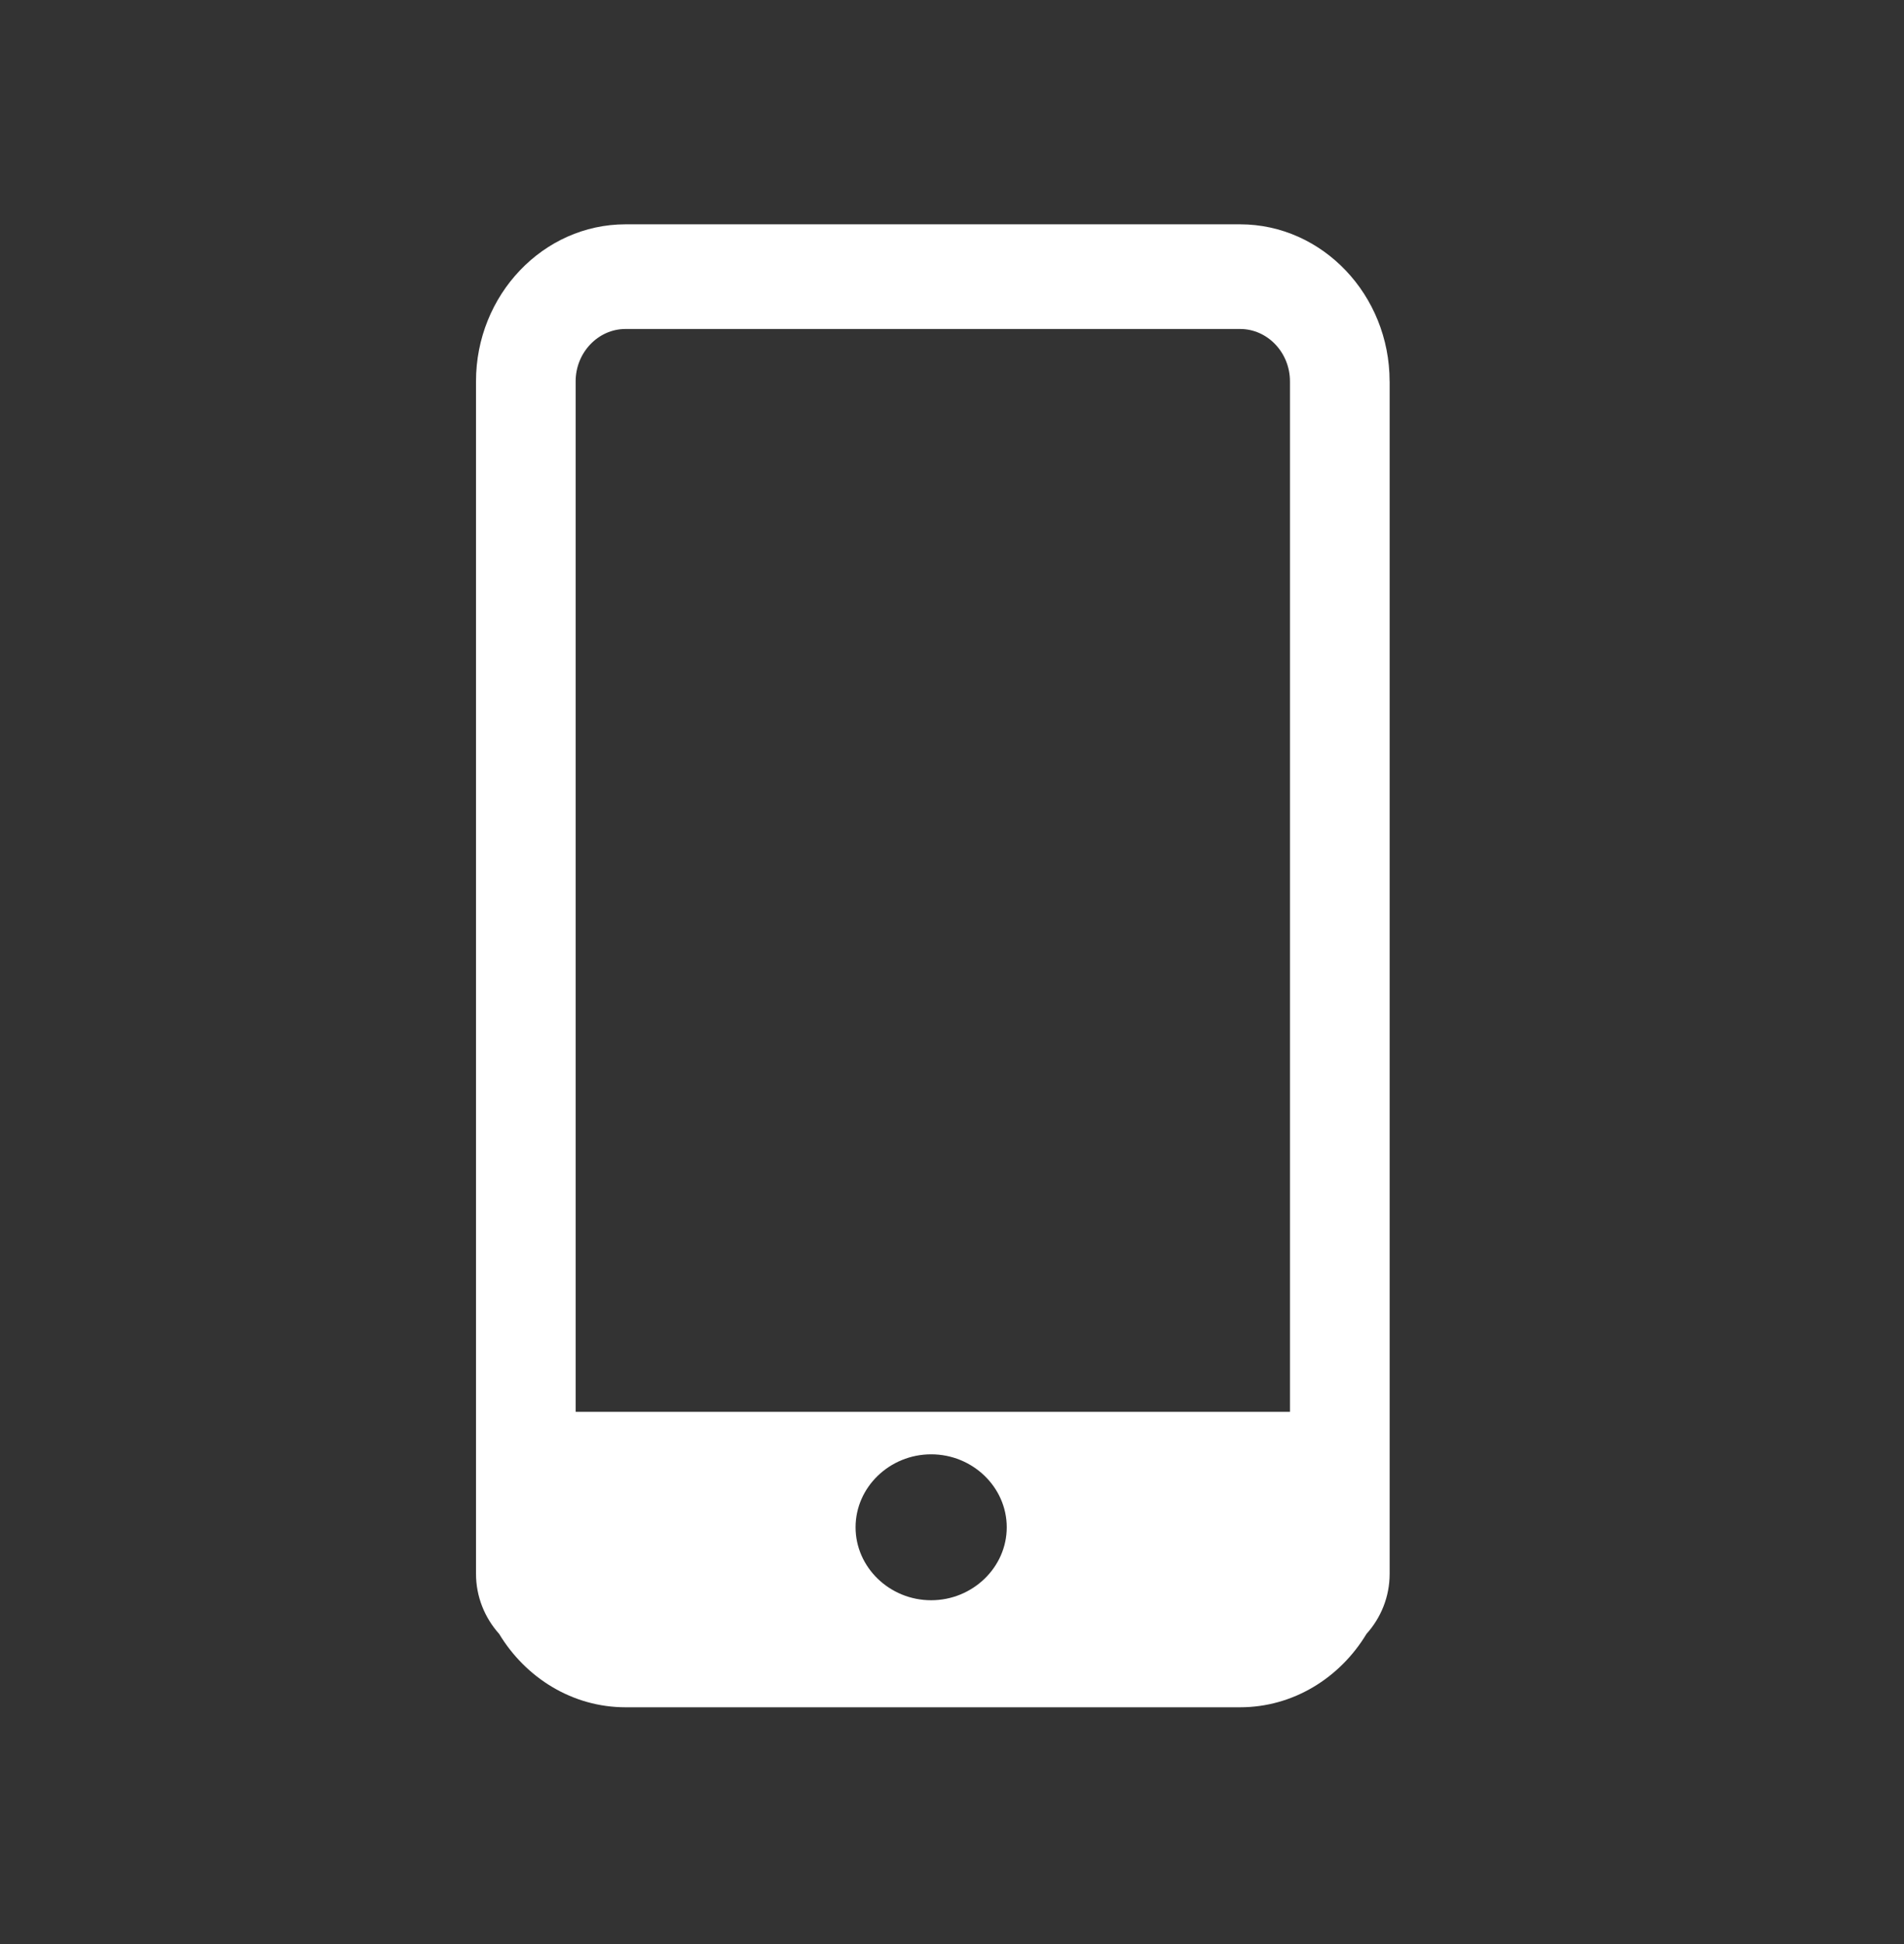 <svg width="48" height="49" viewBox="0 0 48 49" fill="none" xmlns="http://www.w3.org/2000/svg">
<rect x="0" y="0" width="48" height="49" fill="#333333" stroke="none"/>
<g id="Frame">
<path id="Vector" d="M35.032 9.612C35.032 7.434 33.337 5.654 31.263 5.654H15.769C13.695 5.654 12 7.434 12 9.612V39.666C12 40.243 12.219 40.775 12.584 41.183C13.254 42.292 14.433 43.032 15.769 43.032H31.263C32.599 43.032 33.779 42.293 34.448 41.184C34.812 40.779 35.033 40.249 35.033 39.667V9.611L35.032 9.612ZM32.52 9.612V35.585H14.512V9.612C14.512 8.886 15.079 8.292 15.769 8.292H31.263C31.955 8.292 32.52 8.886 32.52 9.612ZM21.569 38.495C21.569 37.484 22.427 36.656 23.475 36.656C24.521 36.656 25.38 37.484 25.38 38.495C25.38 39.505 24.521 40.334 23.474 40.334C22.427 40.334 21.569 39.505 21.569 38.495Z" fill="white"/>
</g>
</svg>
